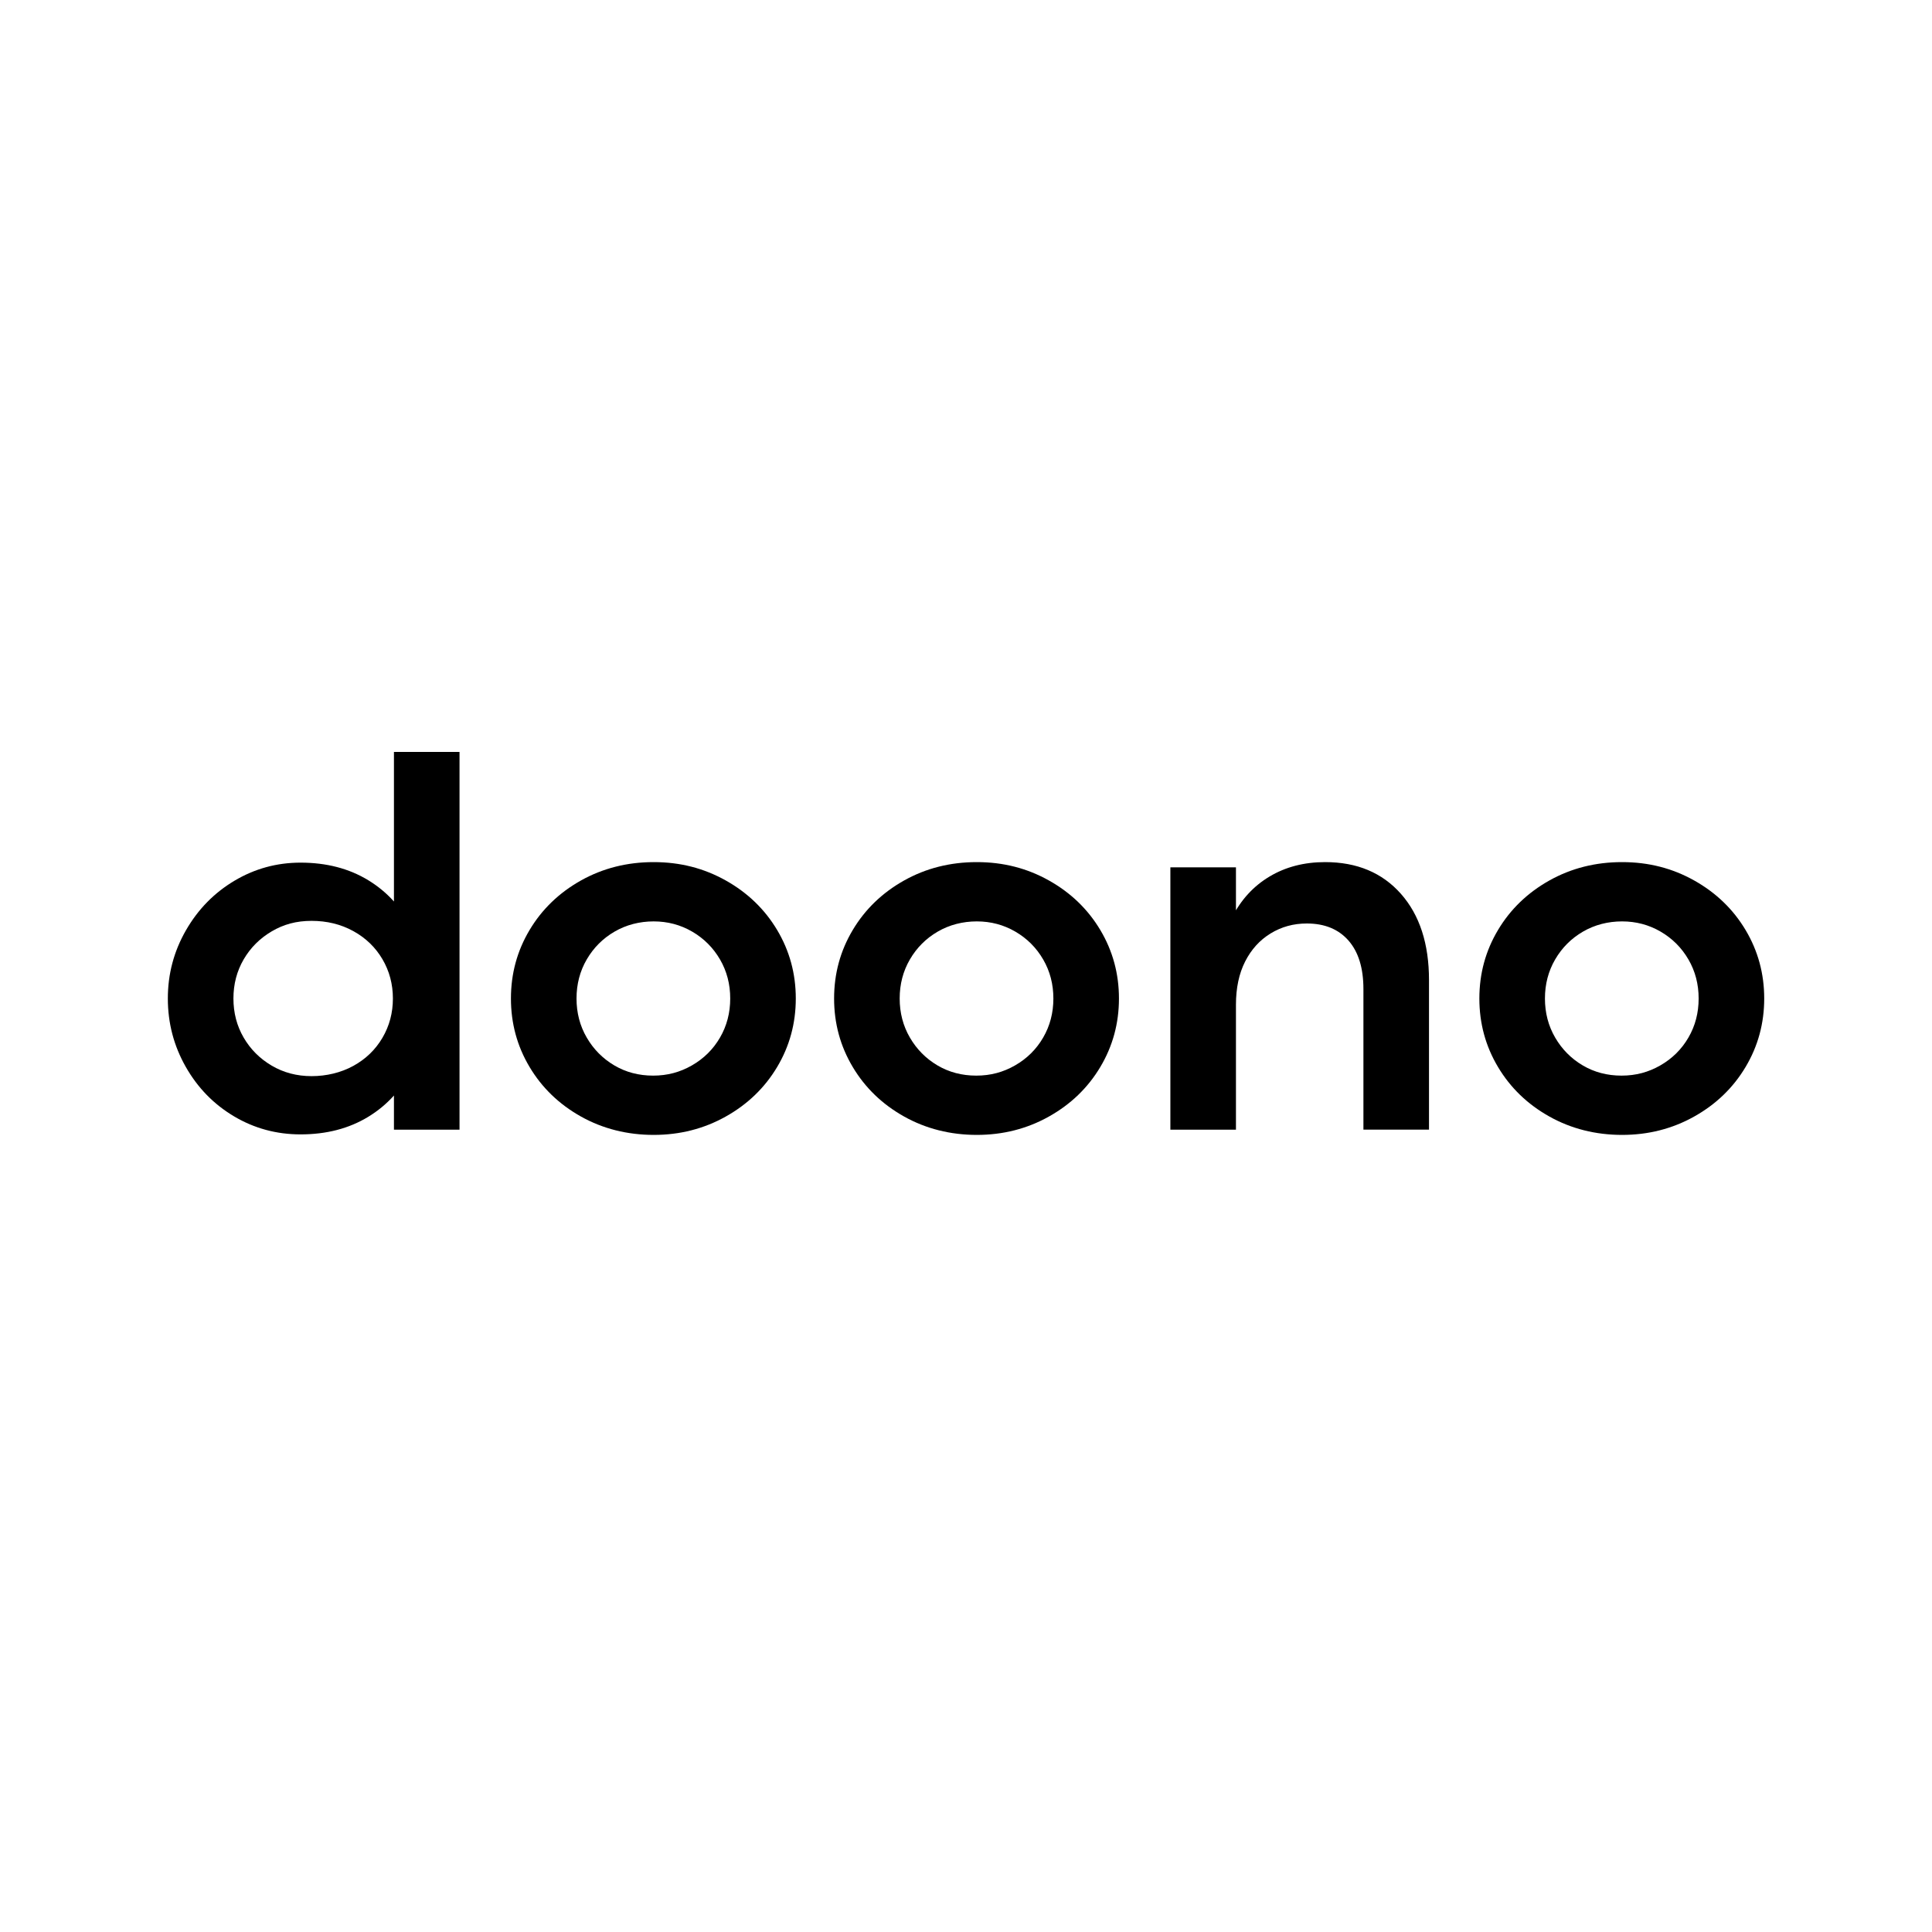 <?xml version="1.0" encoding="UTF-8"?>
<svg id="Layer_1" xmlns="http://www.w3.org/2000/svg" version="1.1" viewBox="0 0 3000 3000">
  <path d="M363.26,1733.36c-31.5-18.74-56.49-44.4-74.94-76.98-18.47-32.58-27.7-67.88-27.7-105.9s9.37-73.31,28.1-105.9c18.74-32.58,43.85-58.24,75.35-76.98,31.49-18.74,65.7-28.1,102.64-28.1,40.18,0,75.21,9.1,105.08,27.29,29.86,18.2,52.54,43.31,68.02,75.35,15.48,32.05,23.22,68.16,23.22,108.34s-7.74,76.31-23.22,108.34c-15.48,32.05-38.16,57.16-68.02,75.35-29.87,18.2-64.9,27.29-105.08,27.29-37.47,0-71.97-9.37-103.46-28.1ZM548.59,1655.15c19.27-10.59,34.34-25.11,45.21-43.58,10.86-18.46,16.29-38.82,16.29-61.1s-5.44-42.63-16.29-61.1c-10.87-18.46-25.94-32.99-45.21-43.58-19.28-10.59-40.87-15.88-64.76-15.88s-43.45,5.44-61.91,16.29c-18.47,10.87-32.99,25.39-43.58,43.58-10.59,18.2-15.88,38.43-15.88,60.69s5.29,42.5,15.88,60.69c10.59,18.2,25.11,32.72,43.58,43.58,18.46,10.87,39.1,16.29,61.91,16.29s45.48-5.29,64.76-15.88ZM611.72,1167.61h101.83v586.52h-101.83v-586.52Z"/>
  <path d="M902.13,1733.76c-33.95-19-60.56-44.66-79.83-76.98-19.28-32.3-28.92-67.74-28.92-106.31s9.64-73.99,28.92-106.31c19.27-32.3,45.89-57.96,79.83-76.98,33.93-19,71.55-28.51,112.82-28.51s78.06,9.51,112.01,28.51c33.93,19.02,60.55,44.68,79.83,76.98,19.27,32.32,28.92,67.75,28.92,106.31s-9.65,74-28.92,106.31c-19.28,32.32-45.9,57.98-79.83,76.98-33.95,19.02-71.28,28.51-112.01,28.51s-78.89-9.5-112.82-28.51ZM1074.42,1654.34c18.46-10.59,32.99-24.97,43.58-43.17,10.59-18.19,15.88-38.41,15.88-60.69s-5.29-42.49-15.88-60.69c-10.59-18.19-24.99-32.58-43.17-43.17-18.2-10.59-38.16-15.88-59.87-15.88s-42.5,5.29-60.69,15.88c-18.2,10.59-32.58,24.99-43.17,43.17-10.59,18.2-15.88,38.43-15.88,60.69s5.29,42.5,15.88,60.69c10.59,18.2,24.85,32.58,42.77,43.17s38.01,15.88,60.28,15.88,41.81-5.29,60.28-15.88Z"/>
  <path d="M1403.93,1733.76c-33.95-19-60.56-44.66-79.83-76.98-19.28-32.3-28.92-67.74-28.92-106.31s9.64-73.99,28.92-106.31c19.27-32.3,45.89-57.96,79.83-76.98,33.93-19,71.55-28.51,112.82-28.51s78.06,9.51,112.01,28.51c33.93,19.02,60.55,44.68,79.83,76.98,19.27,32.32,28.92,67.75,28.92,106.31s-9.65,74-28.92,106.31c-19.28,32.32-45.9,57.98-79.83,76.98-33.95,19.02-71.28,28.51-112.01,28.51s-78.89-9.5-112.82-28.51ZM1576.22,1654.34c18.46-10.59,32.99-24.97,43.58-43.17,10.59-18.19,15.88-38.41,15.88-60.69s-5.29-42.49-15.88-60.69c-10.59-18.19-24.98-32.58-43.17-43.17-18.2-10.59-38.16-15.88-59.87-15.88s-42.5,5.29-60.69,15.88c-18.2,10.59-32.58,24.99-43.17,43.17-10.59,18.2-15.88,38.43-15.88,60.69s5.29,42.5,15.88,60.69c10.59,18.2,24.85,32.58,42.77,43.17s38.01,15.88,60.28,15.88,41.81-5.29,60.28-15.88Z"/>
  <path d="M1817.35,1346.83h101.83v407.3h-101.83v-407.3ZM2093.91,1460.46c-15.48-17.64-37.06-26.47-64.76-26.47-20.65,0-39.38,5.17-56.21,15.48-16.84,10.32-30.01,24.85-39.51,43.58-9.51,18.74-14.26,41.14-14.26,67.21l-26.88-38.29c0-37.47,6.92-69.92,20.77-97.35,13.85-27.42,33.26-48.6,58.24-63.54,24.97-14.93,53.76-22.4,86.35-22.4,49.41,0,88.65,16.43,117.71,49.28,29.05,32.86,43.58,77.53,43.58,134v232.16h-101.83v-218.32c0-32.58-7.74-57.7-23.22-75.35Z"/>
  <path d="M2405.89,1733.76c-33.95-19-60.56-44.66-79.83-76.98-19.28-32.3-28.92-67.74-28.92-106.31s9.63-73.99,28.92-106.31c19.27-32.3,45.89-57.96,79.83-76.98,33.93-19,71.54-28.51,112.82-28.51s78.06,9.51,112.01,28.51c33.93,19.02,60.55,44.68,79.83,76.98,19.27,32.32,28.92,67.75,28.92,106.31s-9.65,74-28.92,106.31c-19.28,32.32-45.9,57.98-79.83,76.98-33.95,19.02-71.28,28.51-112.01,28.51s-78.89-9.5-112.82-28.51ZM2578.18,1654.34c18.46-10.59,32.99-24.97,43.58-43.17,10.59-18.19,15.88-38.41,15.88-60.69s-5.29-42.49-15.88-60.69c-10.59-18.19-24.99-32.58-43.17-43.17-18.2-10.59-38.16-15.88-59.87-15.88s-42.5,5.29-60.69,15.88c-18.2,10.59-32.58,24.99-43.17,43.17-10.59,18.2-15.88,38.43-15.88,60.69s5.29,42.5,15.88,60.69c10.59,18.2,24.85,32.58,42.77,43.17s38.01,15.88,60.28,15.88,41.81-5.29,60.28-15.88Z"/>
</svg>
